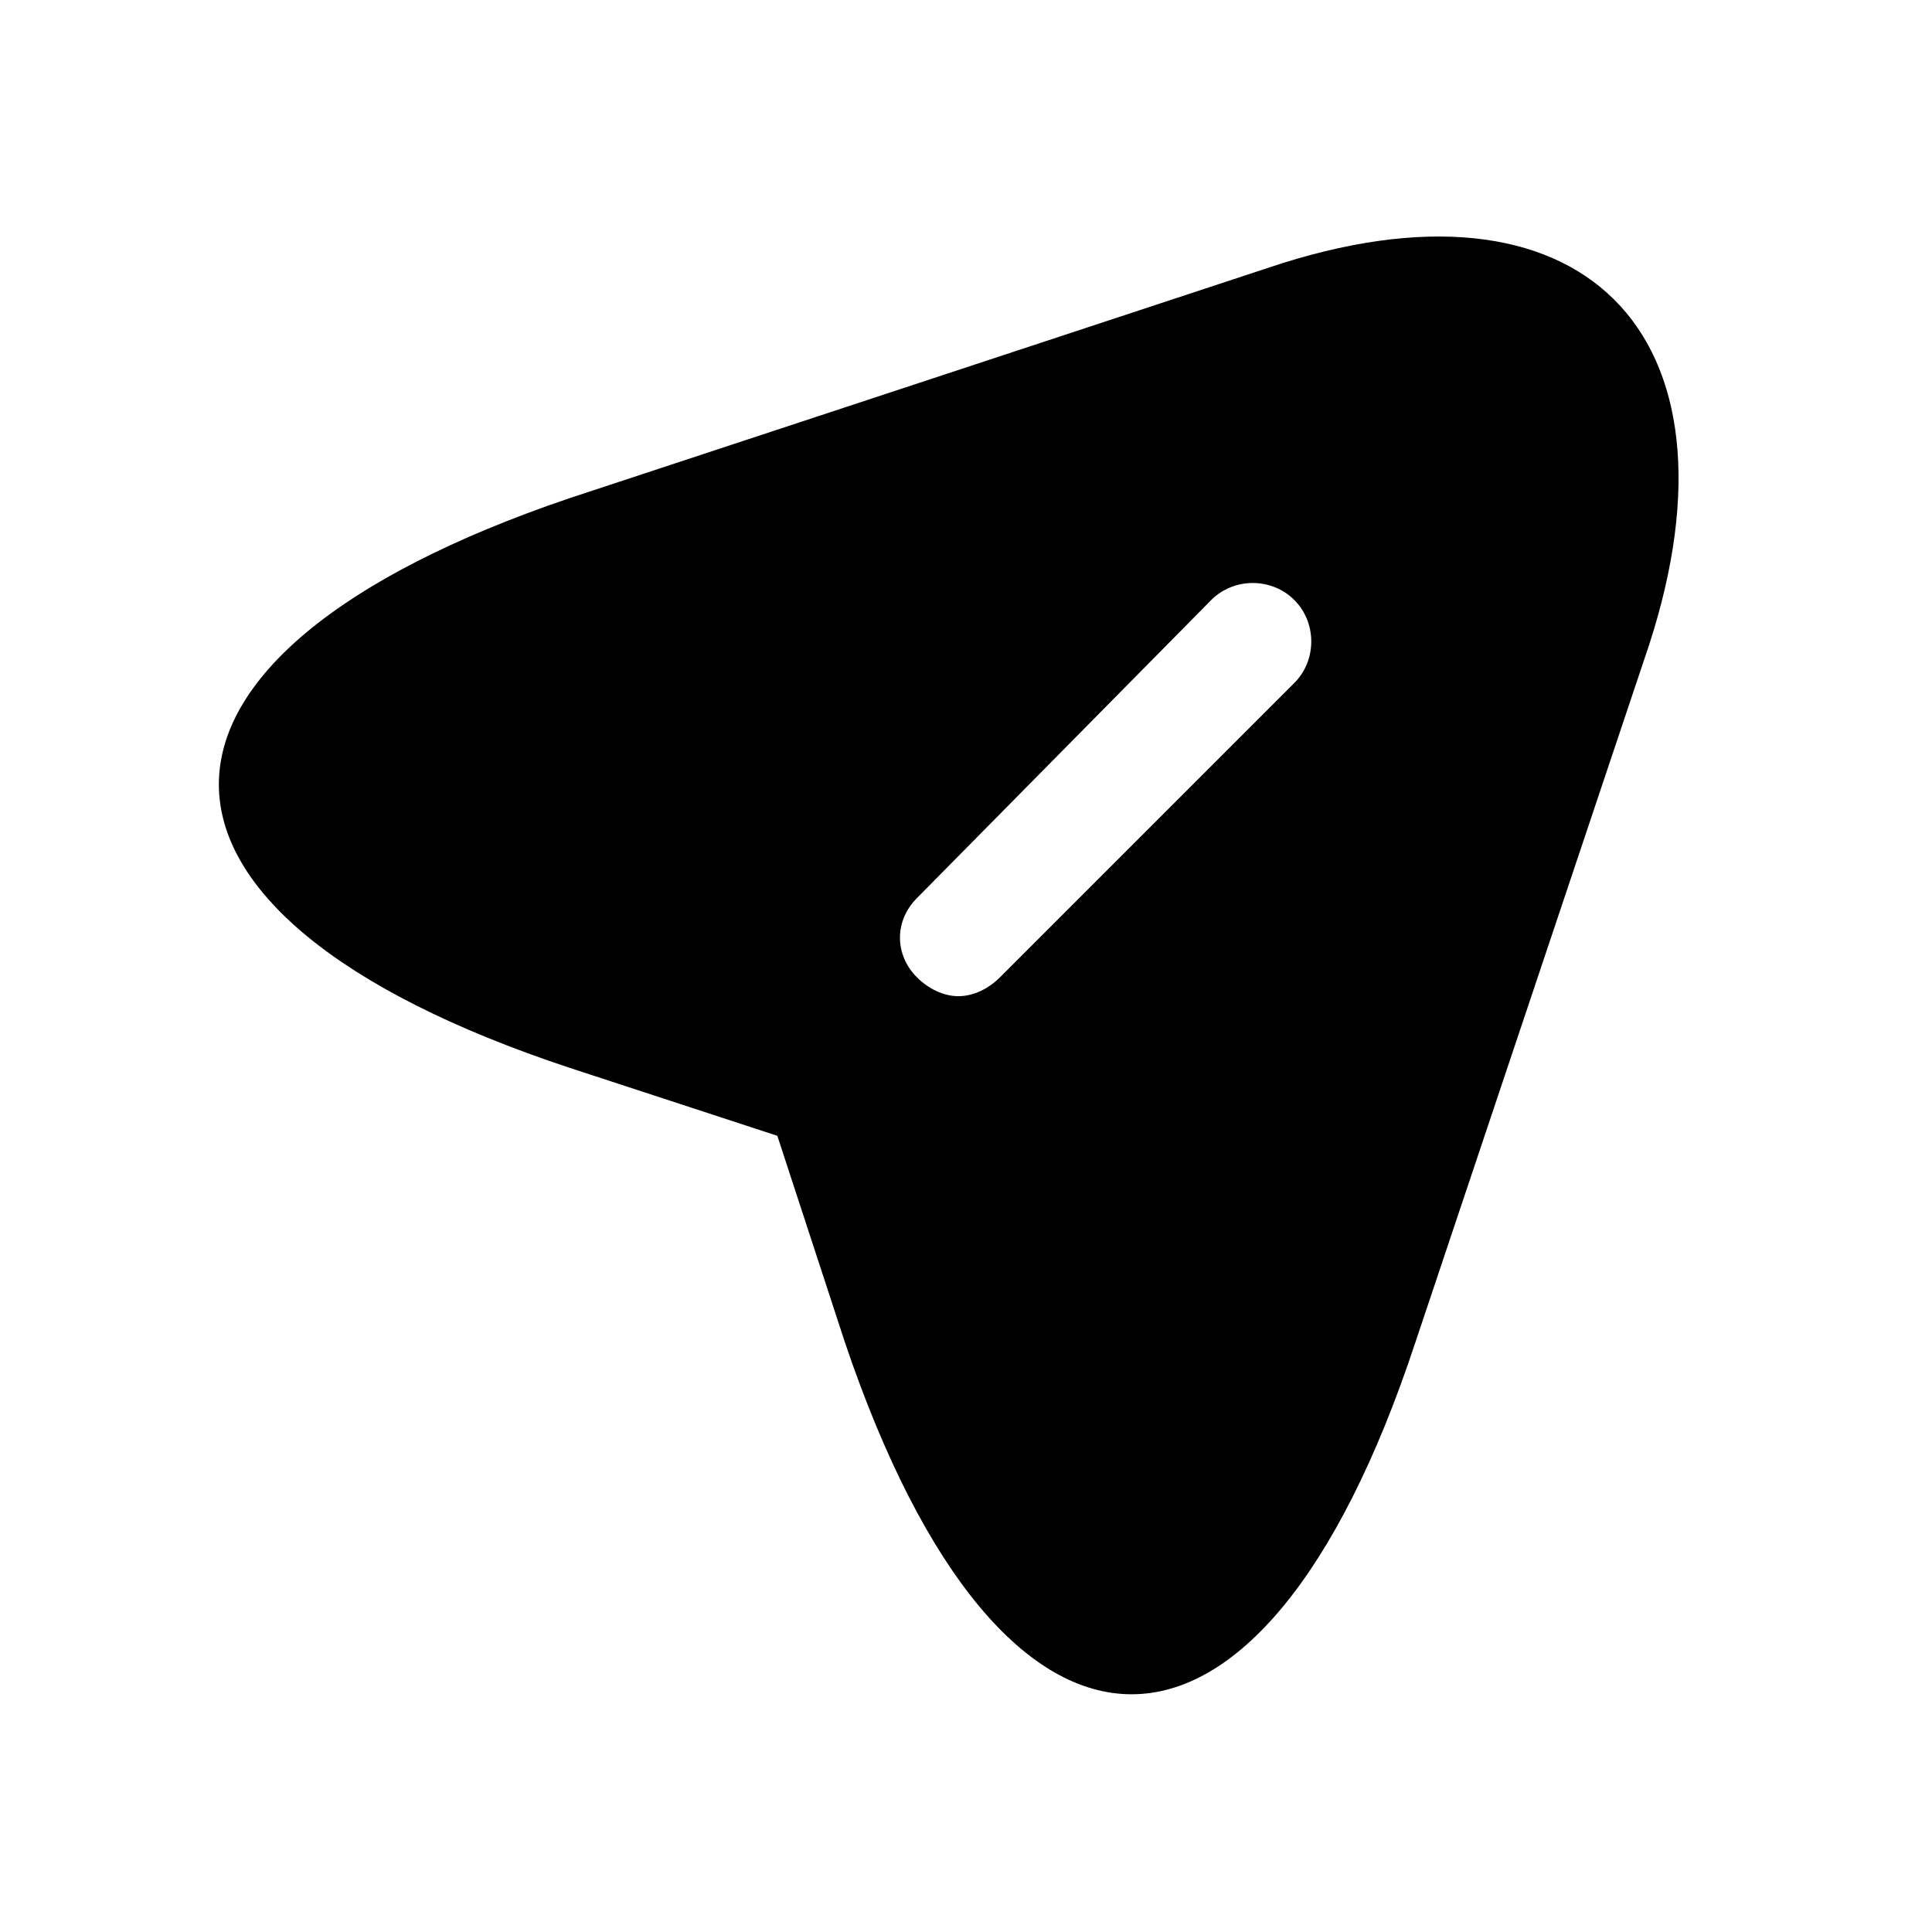 <svg xmlns="http://www.w3.org/2000/svg" viewBox="0 0 512 512">
  <path d="m336 71l-185 61c-124 42-124 110 0 151l55 18 18 55c42 124 110 124 151 0l62-185c27-83-18-128-101-100z m7 110l-78 78c-3 3-7 5-11 5-4 0-8-2-11-5-6-6-6-15 0-21l78-79c6-6 16-6 22 0 6 6 6 16 0 22z"/>
</svg>
